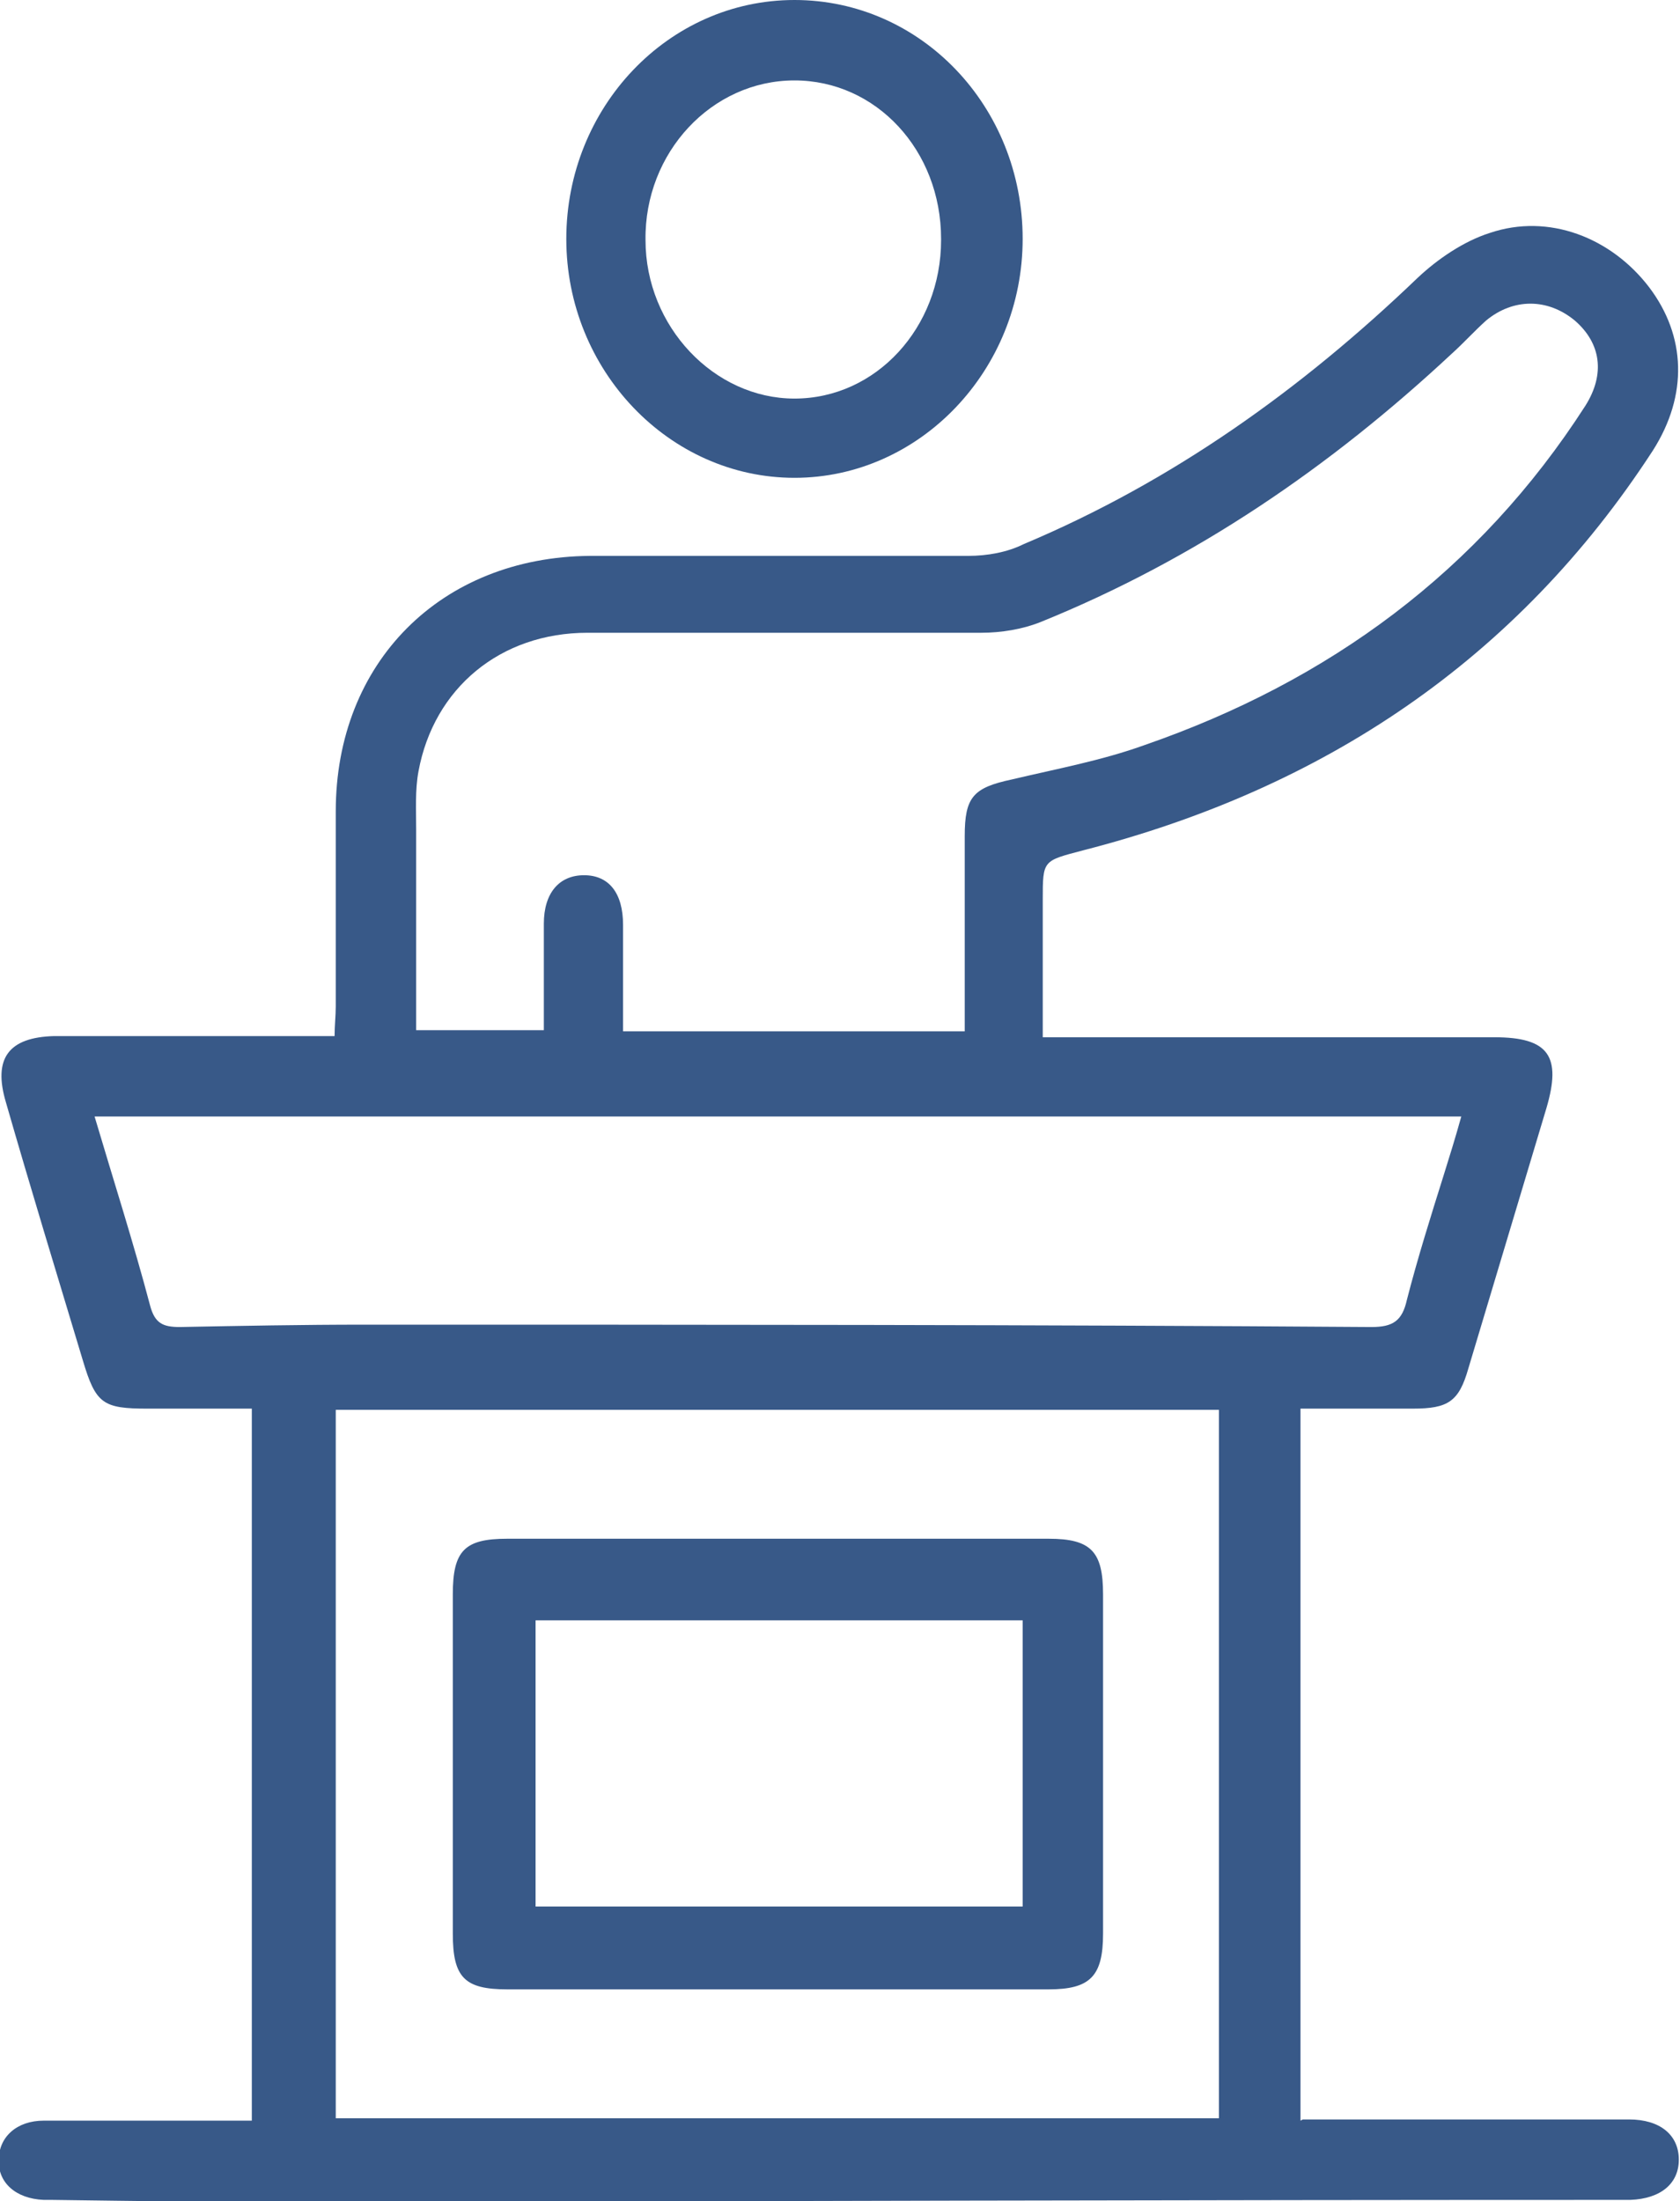 <?xml version="1.0" encoding="UTF-8"?>
<svg id="Lager_2" data-name="Lager 2" xmlns="http://www.w3.org/2000/svg" viewBox="0 0 14.21 18.61">
  <defs>
    <style>
      .cls-1 {
        fill: none;
      }

      .cls-1, .cls-2 {
        stroke-width: 0px;
      }

      .cls-2 {
        fill: #385988;
      }
    </style>
  </defs>
  <g id="Lager_1-2" data-name="Lager 1">
    <g>
      <path class="cls-1" d="M11.02,17.92c0-2.69,0-3.35,0-6.02.33,0,.64,0,.95,0,.3,0,.38-.06.47-.34.22-.73.44-1.47.66-2.2.13-.44.01-.6-.44-.6-1.18,0-2.35,0-3.53,0h-.29c0-.4,0-.78,0-1.16,0-.34,0-.34.34-.42,2.03-.52,3.67-1.6,4.82-3.38.3-.46.28-.96-.03-1.38-.32-.42-.85-.63-1.35-.46-.22.07-.44.22-.61.38-.99.94-2.08,1.72-3.33,2.25-.15.06-.31.09-.47.1-1.07,0-2.13,0-3.2,0-1.26.01-2.15.9-2.15,2.16,0,.55,0,1.1,0,1.65,0,.08,0,.16-.01.25-.11,0-.19,0-.27,0-.7,0-1.4,0-2.1,0-.39,0-.53.18-.41.56.22.73.44,1.45.65,2.18.11.37.17.41.55.41.29,0,.59,0,.88,0,0,2.69,0,3.35,0,6.02-.1,0-.18,0-.26,0-.5,0-1,0-1.5,0-.22,0-.37.14-.38.33,0,.2.15.33.38.34.02,0,.04,0,.07,0,.73,0,1.46.02,2.19.02,3.7,0,7.39-.01,11.09-.02.02,0,.04,0,.07,0,.26,0,.41-.14.41-.34,0-.2-.16-.34-.42-.34-.52,0-1.04,0-1.56,0-.39,0-.79,0-1.2,0ZM6.72,0c-1.06,0-1.93.91-1.93,2.02,0,1.11.87,2.02,1.93,2.02,1.06,0,1.93-.91,1.93-2.02C8.64.9,7.78,0,6.72,0Z"/>
      <path class="cls-2" d="M11.02,17.92c.41,0,.8,0,1.2,0,.52,0,1.04,0,1.56,0,.26,0,.42.13.42.34,0,.2-.15.33-.41.34-.02,0-.04,0-.07,0-3.7,0-7.39.01-11.09.02-.73,0-1.46-.01-2.19-.02-.02,0-.04,0-.07,0-.24-.01-.39-.15-.38-.34,0-.19.15-.33.38-.33.5,0,1,0,1.5,0,.08,0,.16,0,.26,0,0-2.67,0-3.33,0-6.02-.29,0-.59,0-.88,0-.38,0-.44-.04-.55-.41-.22-.73-.44-1.45-.65-2.18-.11-.37.02-.55.41-.56.7,0,1.4,0,2.1,0,.08,0,.16,0,.27,0,0-.09.01-.17.01-.25,0-.55,0-1.1,0-1.65,0-1.26.89-2.15,2.15-2.16,1.07,0,2.13,0,3.2,0,.16,0,.33-.03.47-.1,1.26-.53,2.35-1.31,3.33-2.25.17-.16.39-.31.61-.38.5-.17,1.03.04,1.35.46.31.41.33.91.03,1.38-1.15,1.77-2.79,2.86-4.82,3.38-.34.09-.34.08-.34.42,0,.38,0,.76,0,1.16h.29c1.18,0,2.35,0,3.53,0,.46,0,.57.16.44.6-.22.73-.44,1.47-.66,2.2-.08.28-.17.34-.47.34-.31,0-.62,0-.95,0,0,2.68,0,3.33,0,6.02ZM10.31,17.91c0-2.68,0-3.33,0-5.99-2.5,0-4.98,0-7.47,0,0,2.67,0,3.32,0,5.99,2.5,0,4.98,0,7.47,0ZM8.16,8.72c0-.56,0-1.11,0-1.65,0-.33.07-.41.4-.48.38-.09.76-.16,1.12-.29,1.56-.54,2.83-1.47,3.73-2.87.17-.27.13-.53-.09-.72-.23-.19-.52-.19-.75,0-.1.09-.19.19-.29.28-1.03.96-2.17,1.74-3.48,2.27-.15.06-.33.09-.5.09-1.11,0-2.22,0-3.33,0-.74,0-1.3.47-1.43,1.17-.03.16-.02.33-.02.49,0,.56,0,1.13,0,1.7h1.08c0-.31,0-.61,0-.9,0-.26.13-.41.34-.41.21,0,.33.15.33.42,0,.3,0,.59,0,.9h2.88ZM.8,9.44c.16.54.33,1.07.47,1.6.04.15.11.18.25.18.52-.01,1.04-.02,1.56-.02,2.84,0,5.68,0,8.52.02.18,0,.26-.05.3-.23.09-.35.2-.7.31-1.05.05-.16.1-.32.15-.5-3.87,0-7.71,0-11.56,0Z"/>
      <path class="cls-2" d="M6.72,0c1.07,0,1.93.9,1.93,2.02,0,1.11-.87,2.02-1.93,2.02-1.06,0-1.93-.91-1.93-2.02C4.79.91,5.65,0,6.72,0ZM7.96,2.02c0-.75-.55-1.34-1.24-1.34-.7,0-1.27.61-1.26,1.35,0,.73.58,1.34,1.26,1.34.69,0,1.24-.6,1.24-1.34Z"/>
      <path class="cls-1" d="M10.31,17.91c-2.5,0-4.97,0-7.47,0,0-2.66,0-3.32,0-5.99,2.49,0,4.97,0,7.47,0,0,2.65,0,3.31,0,5.99ZM3.83,15.89c0,.82,0-.36,0,.46,0,.37.1.47.46.47,1.53,0,3.05,0,4.58,0,.36,0,.46-.11.46-.47,0-1.62,0-1.25,0-2.87,0-.36-.11-.47-.46-.47-1.53,0-3.05,0-4.58,0-.36,0-.46.11-.46.47,0,.8,0,1.61,0,2.41Z"/>
      <path class="cls-1" d="M8.16,8.72h-2.88c0-.31,0-.6,0-.9,0-.26-.13-.41-.33-.42-.21,0-.34.16-.34.41,0,.3,0,.59,0,.9h-1.08c0-.57,0-1.13,0-1.7,0-.16,0-.33.02-.49.13-.7.69-1.16,1.43-1.17,1.11,0,2.22,0,3.33,0,.17,0,.34-.03.5-.09,1.31-.53,2.45-1.31,3.48-2.27.1-.09.19-.19.29-.28.23-.2.53-.2.75,0,.23.19.27.45.09.72-.9,1.4-2.17,2.33-3.73,2.87-.36.13-.75.2-1.12.29-.33.07-.4.15-.4.48,0,.54,0,1.09,0,1.65Z"/>
      <path class="cls-1" d="M.8,9.44c3.86,0,7.69,0,11.56,0-.05.18-.1.34-.15.5-.1.35-.22.7-.31,1.05-.04.18-.12.23-.3.23-2.84-.01-5.68-.02-8.52-.02-.52,0-1.04,0-1.56.02-.14,0-.21-.03-.25-.18-.15-.53-.31-1.05-.47-1.6Z"/>
      <path class="cls-1" d="M7.96,2.02c0,.74-.56,1.34-1.24,1.34-.68,0-1.25-.6-1.26-1.34,0-.74.56-1.35,1.26-1.35.69,0,1.24.6,1.24,1.34Z"/>
      <path class="cls-2" d="M3.83,15.89c0-.8,0-1.61,0-2.41,0-.37.1-.47.46-.47,1.53,0,3.05,0,4.58,0,.36,0,.46.11.46.47,0,1.62,0,1.25,0,2.87,0,.36-.11.47-.46.47-1.53,0-3.05,0-4.58,0-.36,0-.46-.1-.46-.47,0-.82,0,.36,0-.46ZM8.65,13.7h-4.12c0,1.49,0,.96,0,2.42,1.38,0,2.75,0,4.12,0,0-1.48,0-.94,0-2.42Z"/>
      <path class="cls-1" d="M8.65,13.7c0,1.47,0,.94,0,2.42-1.37,0-2.74,0-4.12,0,0-1.46,0-.93,0-2.42h4.12Z"/>
    </g>
  </g>
</svg>